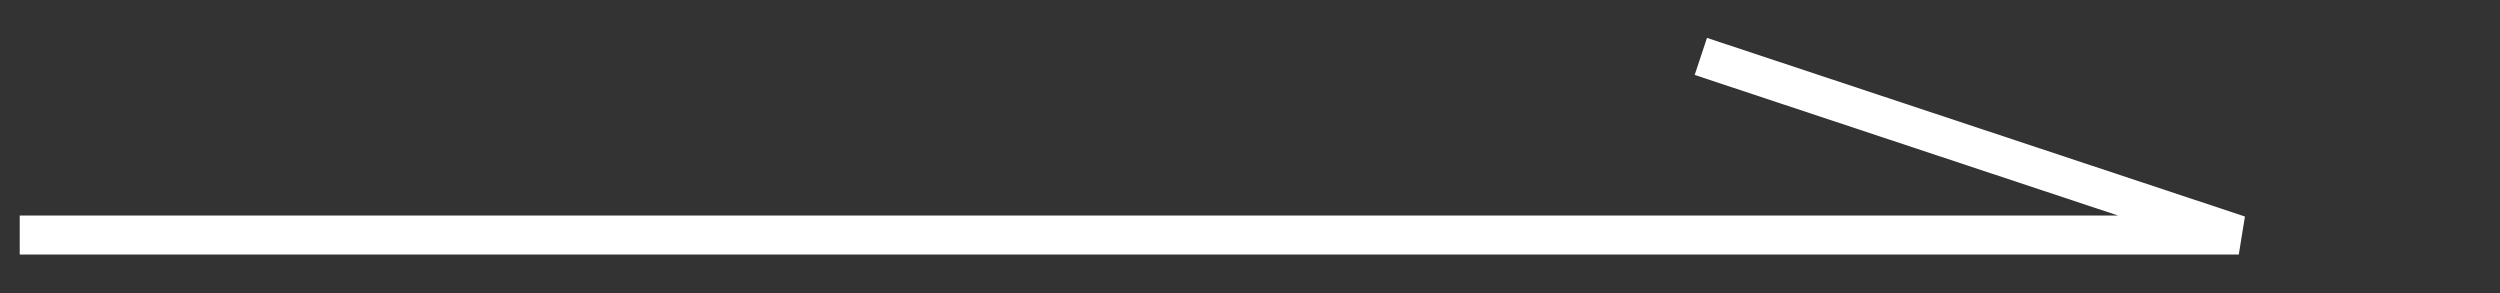<svg xmlns="http://www.w3.org/2000/svg" width="128.062" height="15.03" viewBox="0 0 128.062 15.03">
  <rect x="0" y="0" width="128.062" height="15.03" fill="#333333" stroke="none"/>
  <defs>
    <style>
      .cls-1 {
        fill: none;
        stroke: #fff;
        stroke-width: 2px;
        fill-rule: evenodd;
      }
    </style>
  </defs>
  <path id="arw01.svg" class="cls-1" d="M676.729,9409.01H790.4l-27.556-9.15" transform="translate(-675.719 -9396.97)"/>
</svg>
